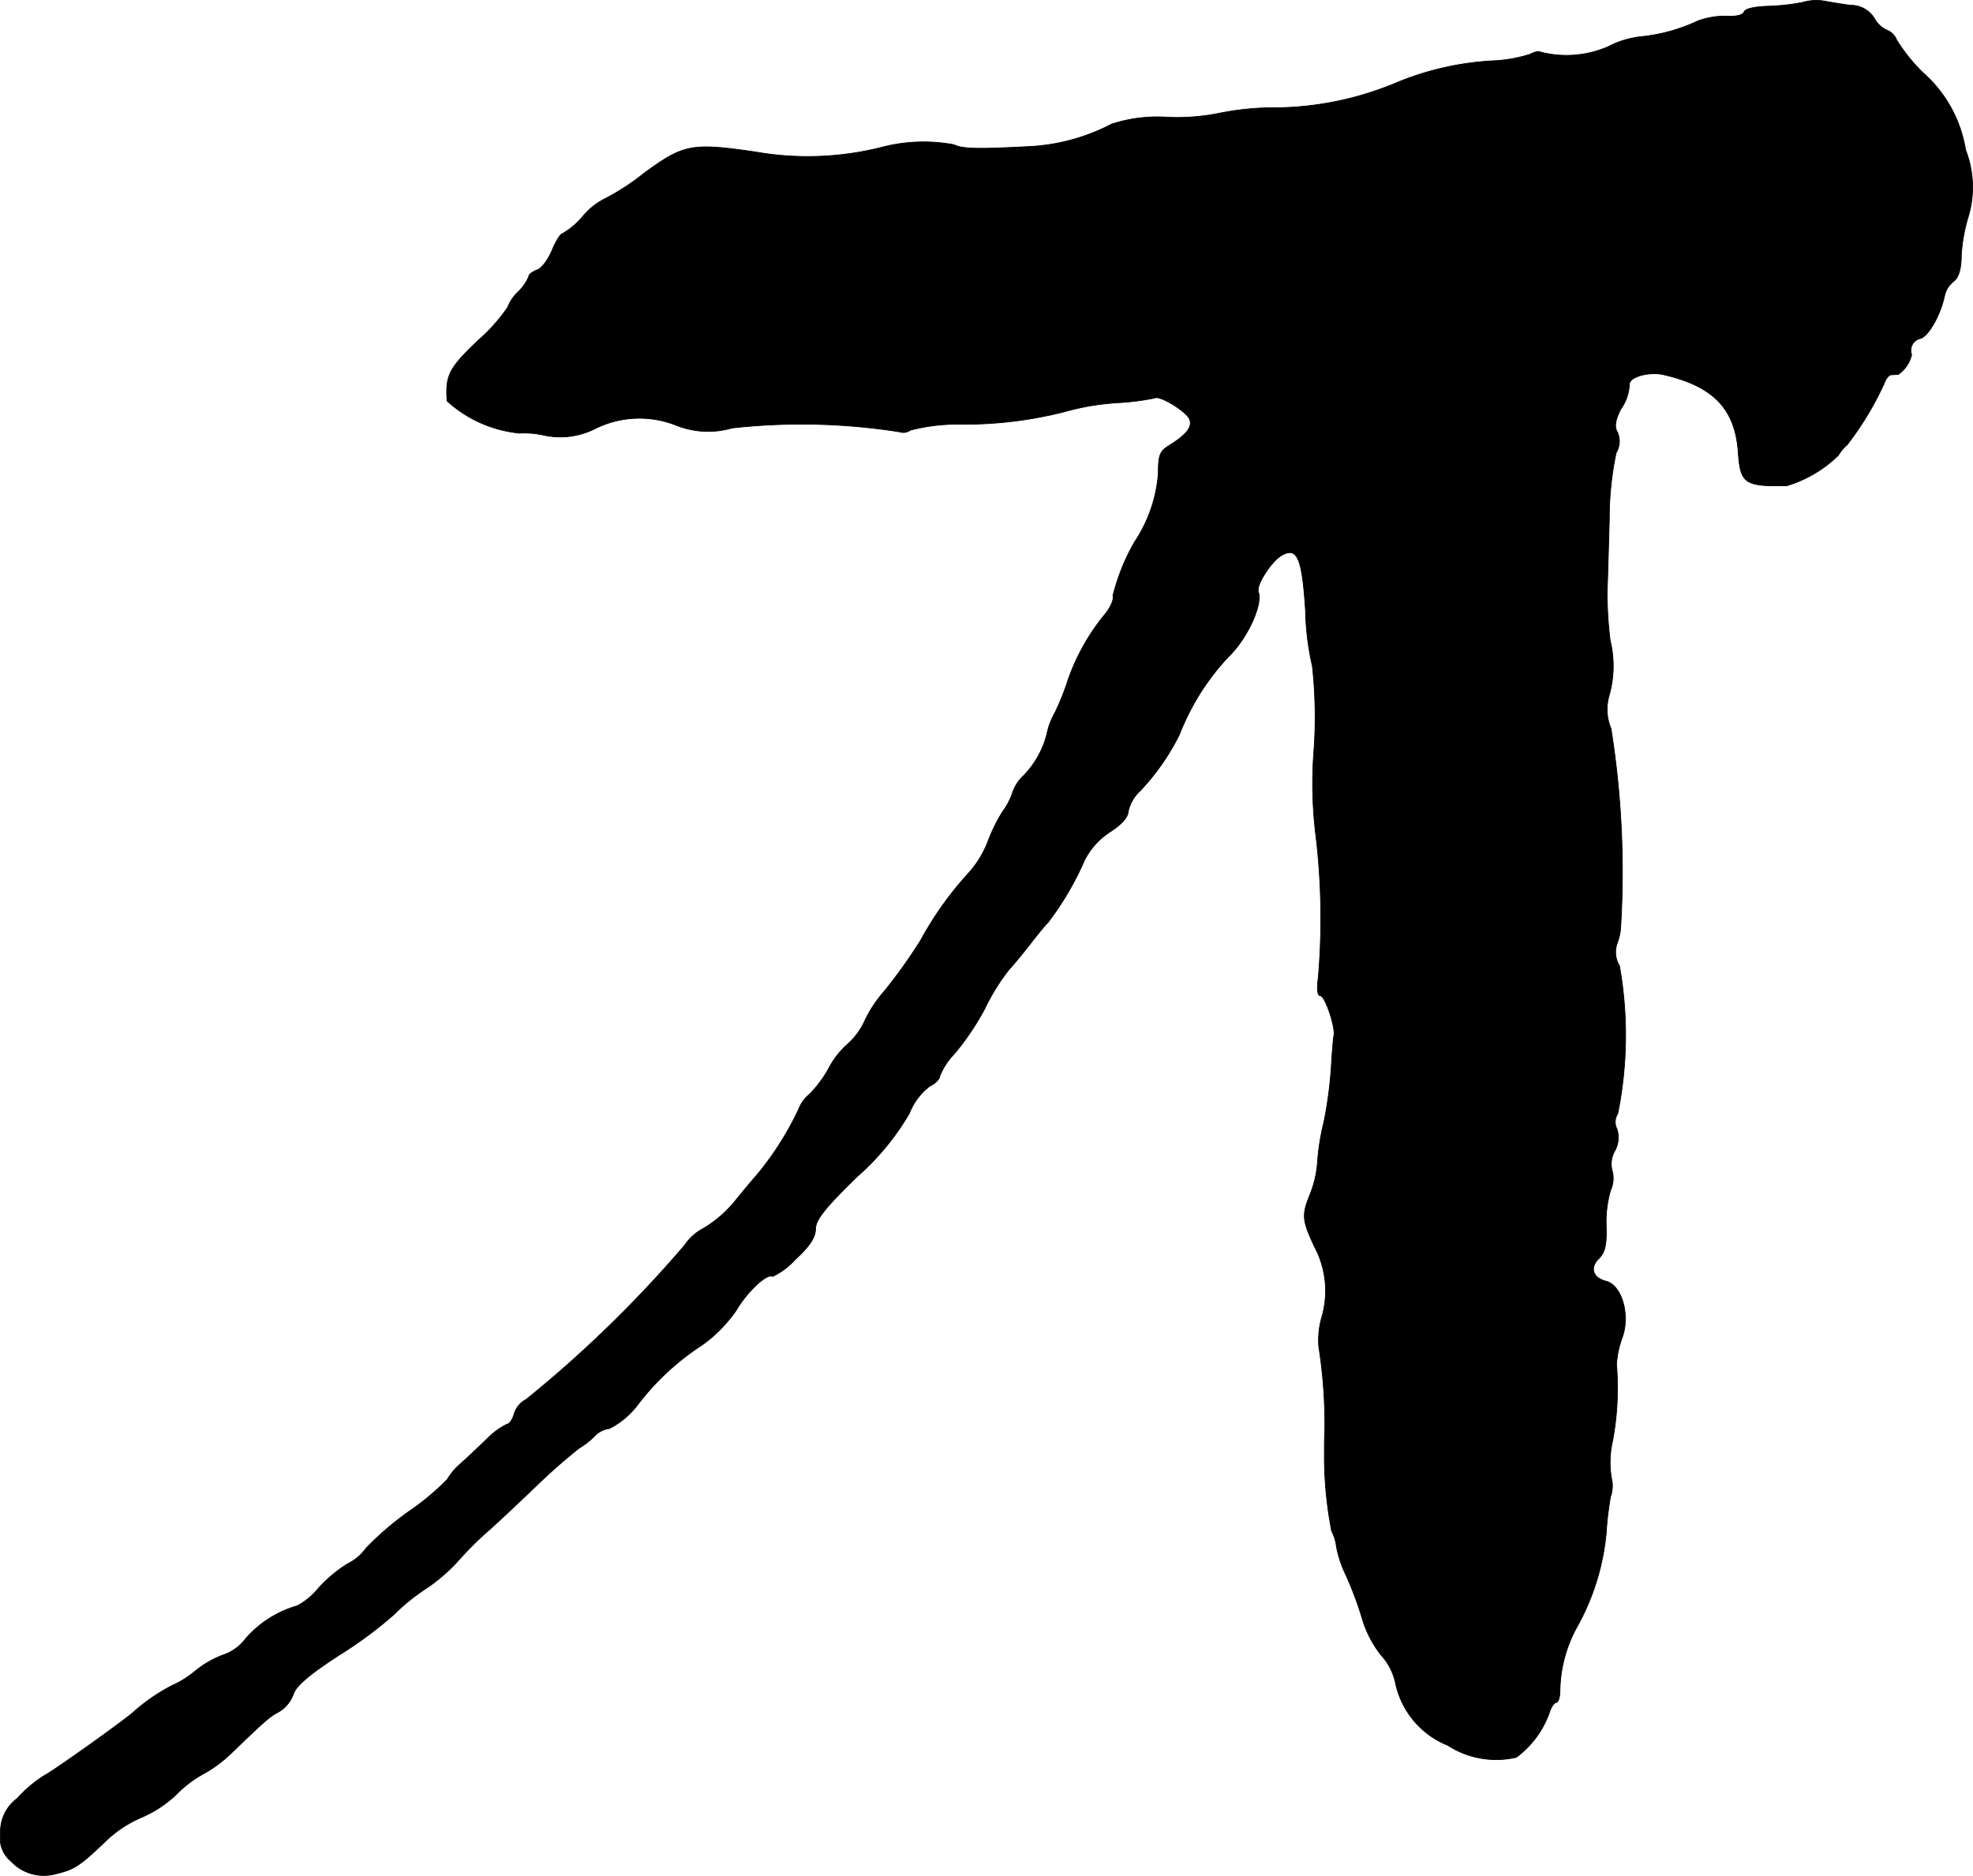 <?xml version="1.0" encoding="UTF-8"?>
<svg xmlns="http://www.w3.org/2000/svg"
     version="1.1"
     width="9.844mm"
     height="9.359mm"
     viewBox="0 0 27.903 26.529">
   <defs>
      <style type="text/css"><![CDATA[
      .a {
        stroke: #000;
        stroke-linecap: round;
        stroke-linejoin: round;
        stroke-width: 0.01px;
      }
    ]]></style>
   </defs>
   <path class="a"
         d="M25.497.033a3.085,3.085,0,0,1-.497.055c-.188.006-.321.036-.333.079-.018.048-.115.067-.236.061a1.119,1.119,0,0,0-.418.067,2.457,2.457,0,0,1-.812.224,1.298,1.298,0,0,0-.454.139,1.475,1.475,0,0,1-.957.079c-.018-.018-.085-.006-.151.03a2.008,2.008,0,0,1-.491.091,4.136,4.136,0,0,0-1.435.327,4.528,4.528,0,0,1-1.781.339,3.927,3.927,0,0,0-.697.079,3.028,3.028,0,0,1-.715.055,2.093,2.093,0,0,0-.8.097,2.811,2.811,0,0,1-1.127.315c-.775.042-.981.036-1.102-.024a2.349,2.349,0,0,0-1.042.042,4.273,4.273,0,0,1-1.763.061c-.909-.133-1.018-.109-1.581.303A3.311,3.311,0,0,1,8.538,2.819a.982.982,0,0,0-.297.242,1.089,1.089,0,0,1-.285.242c-.03,0-.097.109-.151.242-.055.127-.145.254-.212.273-.061.024-.115.061-.115.091a.625.625,0,0,1-.151.218.63.63,0,0,0-.151.224,2.496,2.496,0,0,1-.418.466c-.412.394-.46.491-.436.854A1.783,1.783,0,0,0,7.345,6.126a1.261,1.261,0,0,1,.351.03,1.091,1.091,0,0,0,.727-.097,1.407,1.407,0,0,1,1.145-.042,1.219,1.219,0,0,0,.787.036,8.889,8.889,0,0,1,2.368.055.165.165,0,0,0,.151-.024,2.715,2.715,0,0,1,.642-.085A5.724,5.724,0,0,0,15.055,5.823a3.554,3.554,0,0,1,.751-.127,3.546,3.546,0,0,0,.527-.067c.067-.042.454.194.491.303.042.103-.048.218-.273.357-.151.091-.17.145-.17.406a2.024,2.024,0,0,1-.339.975,2.963,2.963,0,0,0-.303.757c.018.042-.03.157-.103.248a3.041,3.041,0,0,0-.527.927,3.67,3.67,0,0,1-.194.485.989.989,0,0,0-.109.291,1.3,1.3,0,0,1-.333.594.589.589,0,0,0-.151.23.93.93,0,0,1-.145.279,2.415,2.415,0,0,0-.212.436,1.435,1.435,0,0,1-.267.43,4.814,4.814,0,0,0-.678.951,7.404,7.404,0,0,1-.515.721,1.793,1.793,0,0,0-.273.412.987.987,0,0,1-.242.333,1.183,1.183,0,0,0-.267.339,1.624,1.624,0,0,1-.273.369.528.528,0,0,0-.157.218,4.341,4.341,0,0,1-.575.909c-.085.097-.242.285-.339.406a1.712,1.712,0,0,1-.424.363.736.736,0,0,0-.273.242,17.037,17.037,0,0,1-2.241,2.181.336.336,0,0,0-.17.206c-.024.079-.067.145-.103.145a.998.998,0,0,0-.267.194c-.115.109-.291.279-.394.369a.875.875,0,0,0-.182.218,3.566,3.566,0,0,1-.545.454,4.276,4.276,0,0,0-.606.521.69.69,0,0,1-.26.218,1.975,1.975,0,0,0-.406.339.993.993,0,0,1-.303.254,1.527,1.527,0,0,0-.727.46.665.665,0,0,1-.291.224,1.39,1.39,0,0,0-.43.242,1.367,1.367,0,0,1-.321.2,2.693,2.693,0,0,0-.533.363c-.079.085-1.139.842-1.272.909a1.808,1.808,0,0,0-.388.327.583.583,0,0,0-.236.503.415.415,0,0,0,.145.382.636.636,0,0,0,.612.188c.285-.067.351-.109.709-.448a1.682,1.682,0,0,1,.515-.351,1.697,1.697,0,0,0,.503-.327,1.623,1.623,0,0,1,.412-.309,1.882,1.882,0,0,0,.363-.273c.491-.472.545-.521.684-.594a.484.484,0,0,0,.2-.248c.042-.121.23-.279.648-.551a5.833,5.833,0,0,0,.769-.569,2.863,2.863,0,0,1,.436-.357,2.489,2.489,0,0,0,.454-.382,5.229,5.229,0,0,1,.406-.412c.115-.097.436-.4.715-.666a8.04,8.04,0,0,1,.612-.539,1.177,1.177,0,0,0,.212-.164.352.352,0,0,1,.218-.115,1.159,1.159,0,0,0,.406-.345,3.603,3.603,0,0,1,.896-.83,1.989,1.989,0,0,0,.491-.497c.157-.267.436-.527.515-.478a1.031,1.031,0,0,0,.321-.242c.206-.188.285-.315.285-.43,0-.127.133-.297.594-.745a3.595,3.595,0,0,0,.733-.89.896.896,0,0,1,.285-.382c.079-.036.145-.103.145-.145a1.004,1.004,0,0,1,.212-.321,3.777,3.777,0,0,0,.424-.63,2.946,2.946,0,0,1,.345-.557c.079-.085.206-.242.291-.351s.2-.254.26-.315a4.249,4.249,0,0,0,.515-.878,1.037,1.037,0,0,1,.369-.406c.151-.097.248-.206.248-.279a.562.562,0,0,1,.17-.297,3.253,3.253,0,0,0,.557-.8,3.427,3.427,0,0,1,.697-1.102c.26-.248.485-.739.418-.909-.036-.097.188-.442.333-.521.218-.121.285.042.333.781a3.807,3.807,0,0,0,.097.787,6.68,6.68,0,0,1,.024,1.169,5.981,5.981,0,0,0,.03,1.266,9.898,9.898,0,0,1,.03,1.968c-.024.17-.012.26.03.26.067,0,.224.472.188.575-.006.03-.024.236-.036.454a6,6,0,0,1-.103.757,3.227,3.227,0,0,0-.091.575,1.507,1.507,0,0,1-.103.442c-.121.297-.115.369.061.745a1.329,1.329,0,0,1,.097,1.018,1.172,1.172,0,0,0-.036.4,7.073,7.073,0,0,1,.085,1.181c-.006.097-.006.236-.006.303a5.511,5.511,0,0,0,.103,1.121.618.618,0,0,1,.067.218,1.599,1.599,0,0,0,.133.4,5.008,5.008,0,0,1,.23.612,1.544,1.544,0,0,0,.267.521.843.843,0,0,1,.206.4,1.221,1.221,0,0,0,.739.878,1.261,1.261,0,0,0,.969.17,1.352,1.352,0,0,0,.472-.642c.024-.073.067-.133.091-.133.03,0,.055-.073.055-.164a1.926,1.926,0,0,1,.236-.896,3.368,3.368,0,0,0,.418-1.333,4.476,4.476,0,0,1,.061-.515.492.492,0,0,0,.024-.212,1.33,1.33,0,0,1,.006-.581,4.08,4.08,0,0,0,.055-1.084,1.365,1.365,0,0,1,.085-.388c.109-.315-.012-.733-.236-.787-.188-.048-.23-.194-.097-.321.085-.085.109-.188.103-.442a1.595,1.595,0,0,1,.061-.521.408.408,0,0,0,.024-.273.366.366,0,0,1,.036-.285.387.387,0,0,0,.03-.309.218.218,0,0,1,.012-.218,5.617,5.617,0,0,0,.024-2.09.37.37,0,0,1-.036-.309.801.801,0,0,0,.055-.273,12.868,12.868,0,0,0-.139-2.774.696.696,0,0,1-.03-.454,1.529,1.529,0,0,0,.018-.793,5.457,5.457,0,0,1-.042-.697c.006-.133.018-.588.03-1.005a4.519,4.519,0,0,1,.097-.951.314.314,0,0,0,.018-.291c-.048-.079-.03-.17.048-.327a.643.643,0,0,0,.121-.351c0-.109.291-.182.491-.133.703.164,1.005.485,1.048,1.096.03.442.091.485.69.472a1.787,1.787,0,0,0,.727-.43.559.559,0,0,1,.121-.145,4.399,4.399,0,0,0,.527-.872c.024-.067.067-.121.097-.121s.073-.006.103-.006a.472.472,0,0,0,.188-.279.173.173,0,0,1,.102-.223l.025-.007c.115-.036.285-.339.339-.606a.357.357,0,0,1,.127-.2c.067-.048.109-.17.109-.363a2.393,2.393,0,0,1,.091-.527,1.447,1.447,0,0,0-.03-.969,1.846,1.846,0,0,0-.606-1.096,2.46,2.46,0,0,1-.369-.46.243.243,0,0,0-.139-.139.387.387,0,0,1-.182-.176.392.392,0,0,0-.333-.176C26.036.057,25.867.027,25.8.015A.667.667,0,0,0,25.497.033Z"/>
</svg>

